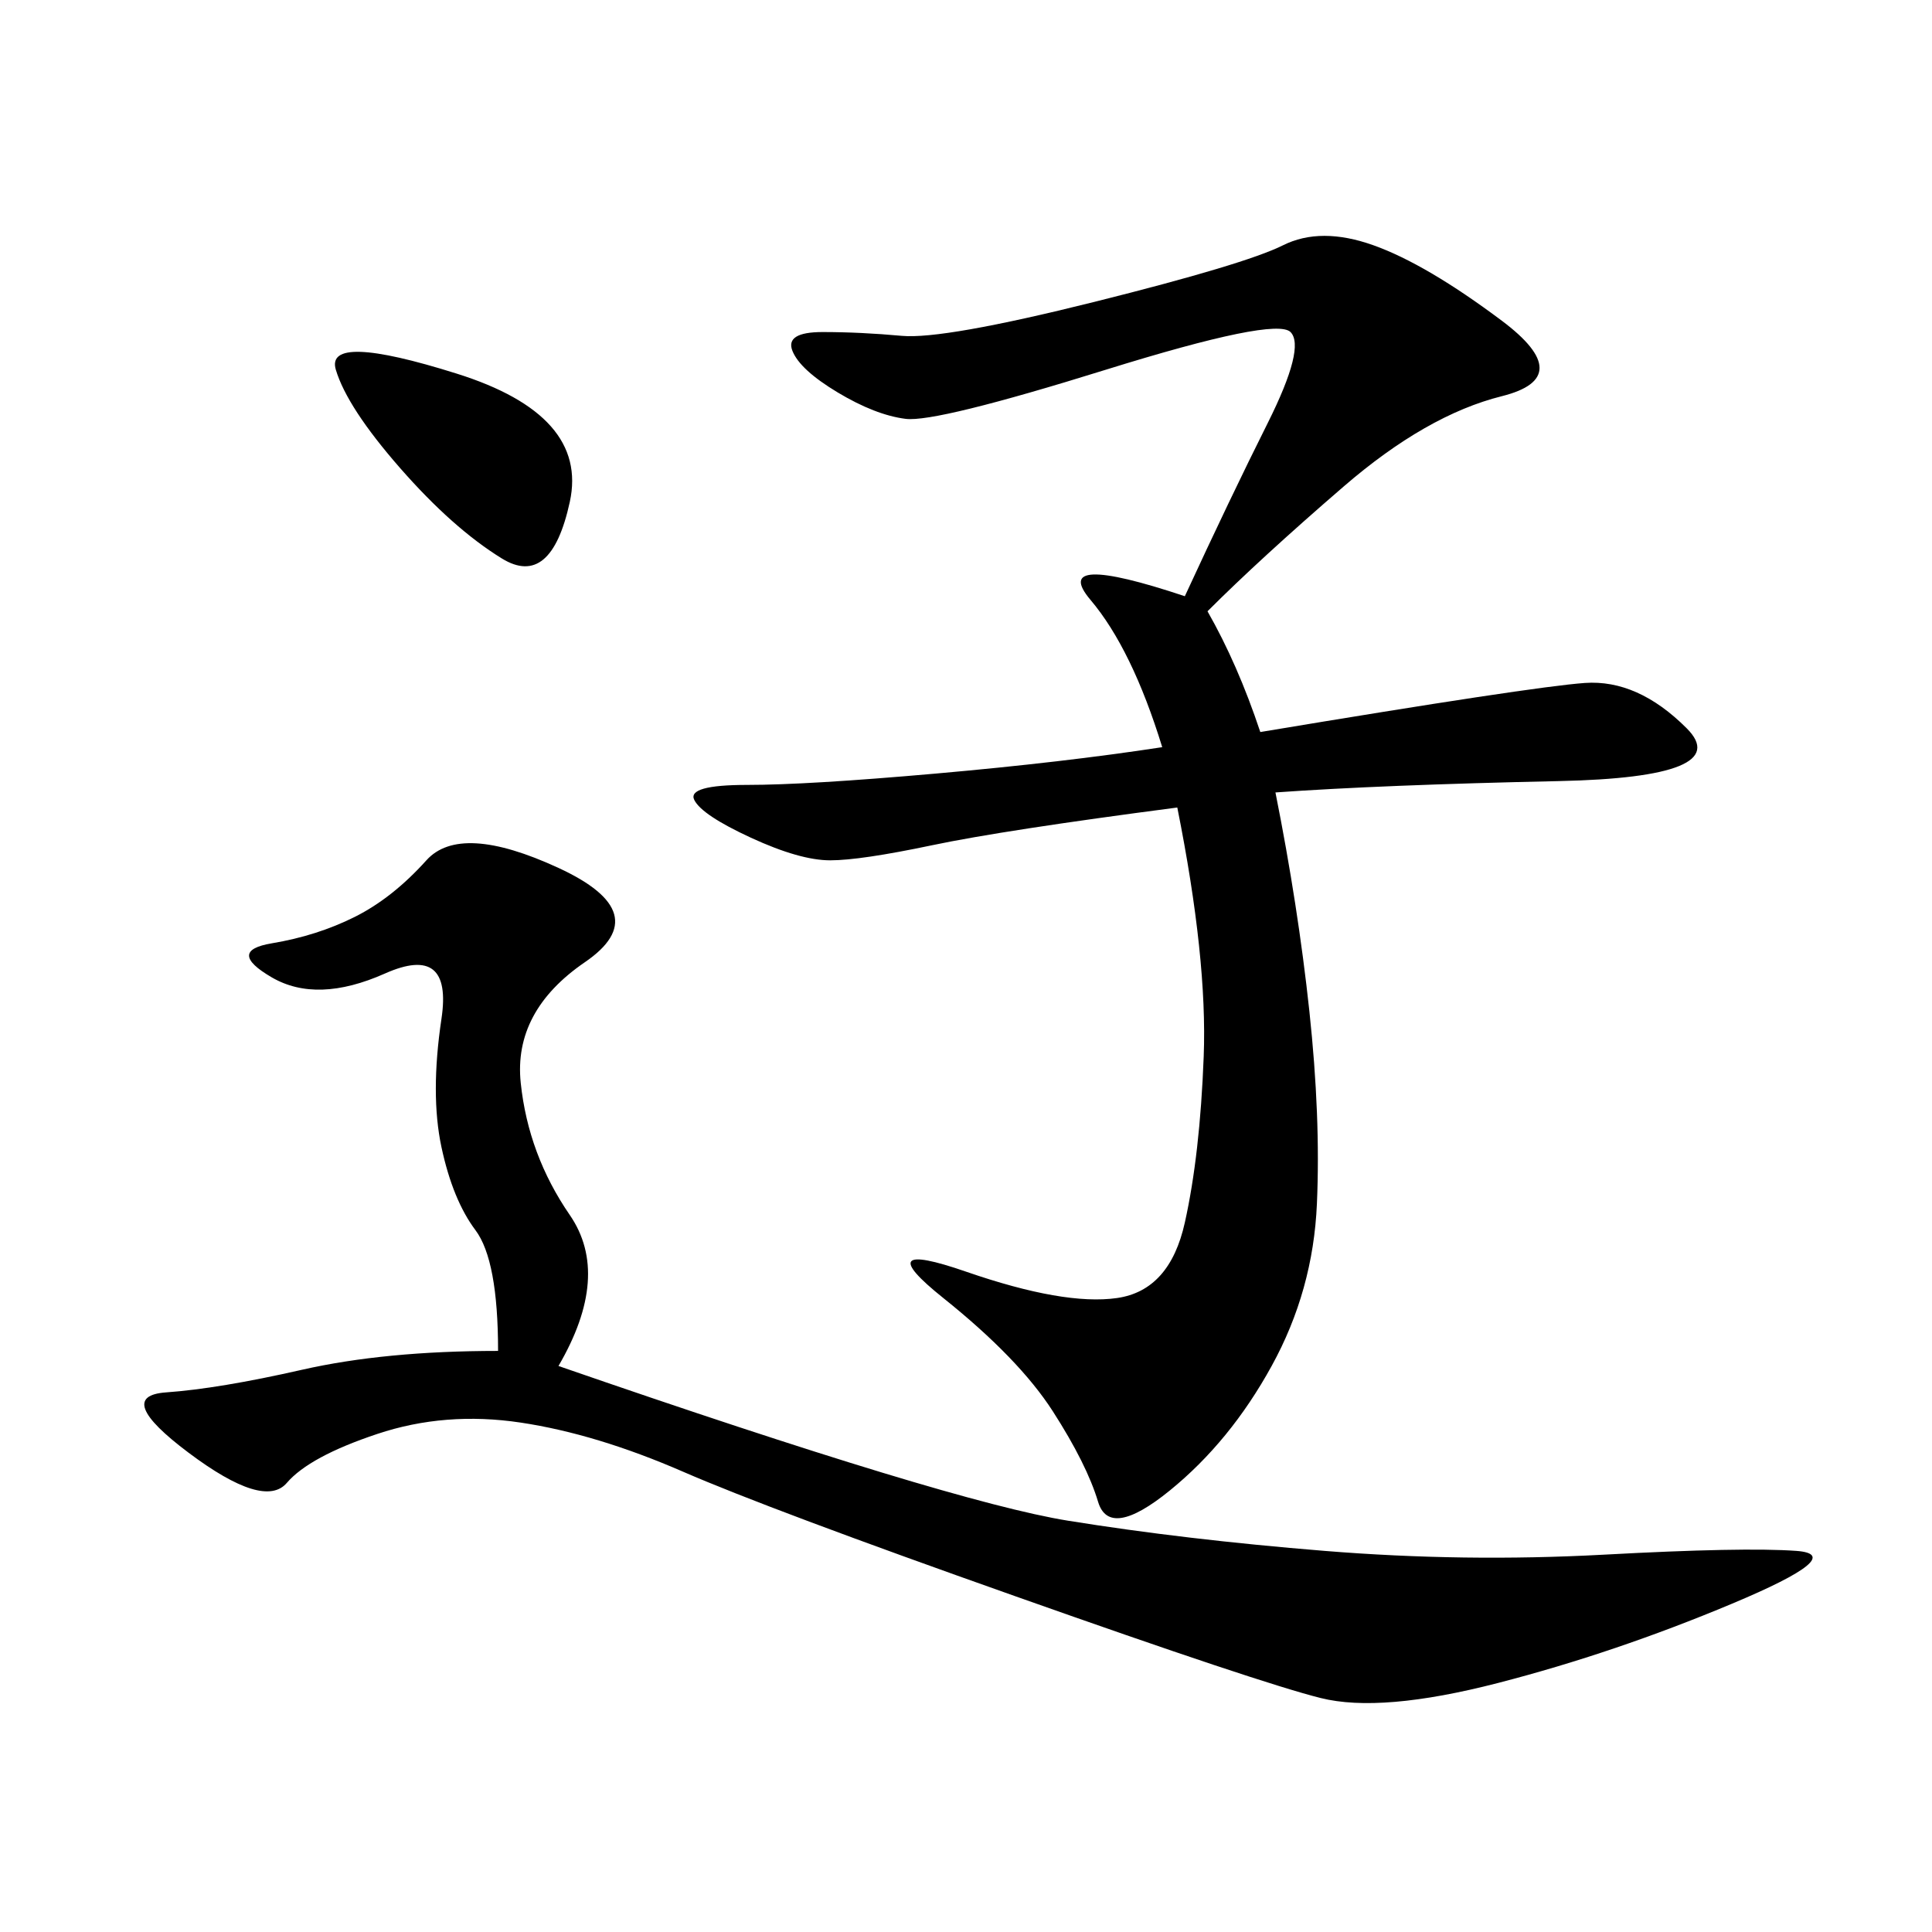 <svg xmlns="http://www.w3.org/2000/svg" xmlns:xlink="http://www.w3.org/1999/xlink" width="300" height="300"><path d="M187.50 94.92Q192.19 103.13 195.70 113.67L195.70 113.67Q237.89 106.64 246.09 106.05Q254.30 105.47 261.91 113.09Q269.53 120.70 241.99 121.29Q214.45 121.88 198.05 123.05L198.05 123.05Q201.56 140.63 203.32 157.03Q205.08 173.44 204.49 186.91Q203.91 200.39 197.46 212.11Q191.02 223.83 181.64 231.45Q172.27 239.06 170.51 233.20Q168.75 227.34 163.48 219.14Q158.20 210.94 146.48 201.56Q134.77 192.19 150 197.46Q165.23 202.73 173.44 201.56Q181.64 200.39 183.98 189.84Q186.33 179.30 186.91 164.06Q187.50 148.83 182.81 125.39L182.81 125.39Q155.86 128.91 144.73 131.25Q133.59 133.59 128.91 133.59L128.91 133.59Q124.22 133.59 116.60 130.08Q108.98 126.56 107.81 124.22Q106.64 121.88 116.02 121.88L116.02 121.88Q125.39 121.88 145.31 120.12Q165.23 118.36 180.47 116.02L180.47 116.02Q175.78 100.78 169.34 93.16Q162.89 85.55 183.98 92.58L183.98 92.58Q191.02 77.34 196.88 65.63Q202.73 53.91 200.39 51.56Q198.05 49.22 171.68 57.42Q145.31 65.63 140.63 65.04Q135.94 64.45 130.08 60.94Q124.22 57.42 123.05 54.49Q121.88 51.56 127.73 51.56L127.73 51.56Q133.59 51.56 140.04 52.15Q146.48 52.73 169.92 46.88Q193.36 41.02 199.22 38.09Q205.08 35.16 213.28 38.09Q221.48 41.02 233.20 49.80Q244.92 58.59 233.20 61.52Q221.48 64.45 208.59 75.59Q195.70 86.72 187.50 94.92L187.50 94.92ZM86.72 212.11Q147.66 233.20 165.82 236.13Q183.98 239.06 205.66 240.82Q227.34 242.58 249.02 241.41Q270.70 240.23 278.91 240.82Q287.11 241.41 268.95 249.02Q250.78 256.64 232.62 261.33Q214.45 266.02 205.08 263.67Q195.70 261.33 157.62 247.85Q119.53 234.38 106.05 228.52Q92.58 222.66 80.86 220.90Q69.14 219.14 58.59 222.66Q48.05 226.17 44.53 230.27Q41.02 234.38 29.30 225.59Q17.58 216.80 25.78 216.21Q33.98 215.63 46.88 212.70Q59.77 209.77 77.34 209.77L77.34 209.77Q77.34 195.70 73.83 191.02Q70.31 186.33 68.55 178.13Q66.80 169.92 68.55 158.20Q70.31 146.48 59.77 151.17Q49.22 155.86 42.19 151.76Q35.16 147.66 42.19 146.48Q49.22 145.31 55.08 142.38Q60.94 139.45 66.21 133.59Q71.48 127.73 86.72 134.77Q101.95 141.80 90.82 149.41Q79.69 157.03 80.86 168.16Q82.03 179.30 88.48 188.67Q94.92 198.05 86.72 212.11L86.72 212.11ZM62.11 72.66Q53.91 63.28 52.15 57.42Q50.39 51.56 70.90 58.01Q91.41 64.45 88.48 77.93Q85.55 91.41 77.93 86.72Q70.31 82.03 62.11 72.66L62.11 72.66Z"/></svg>
